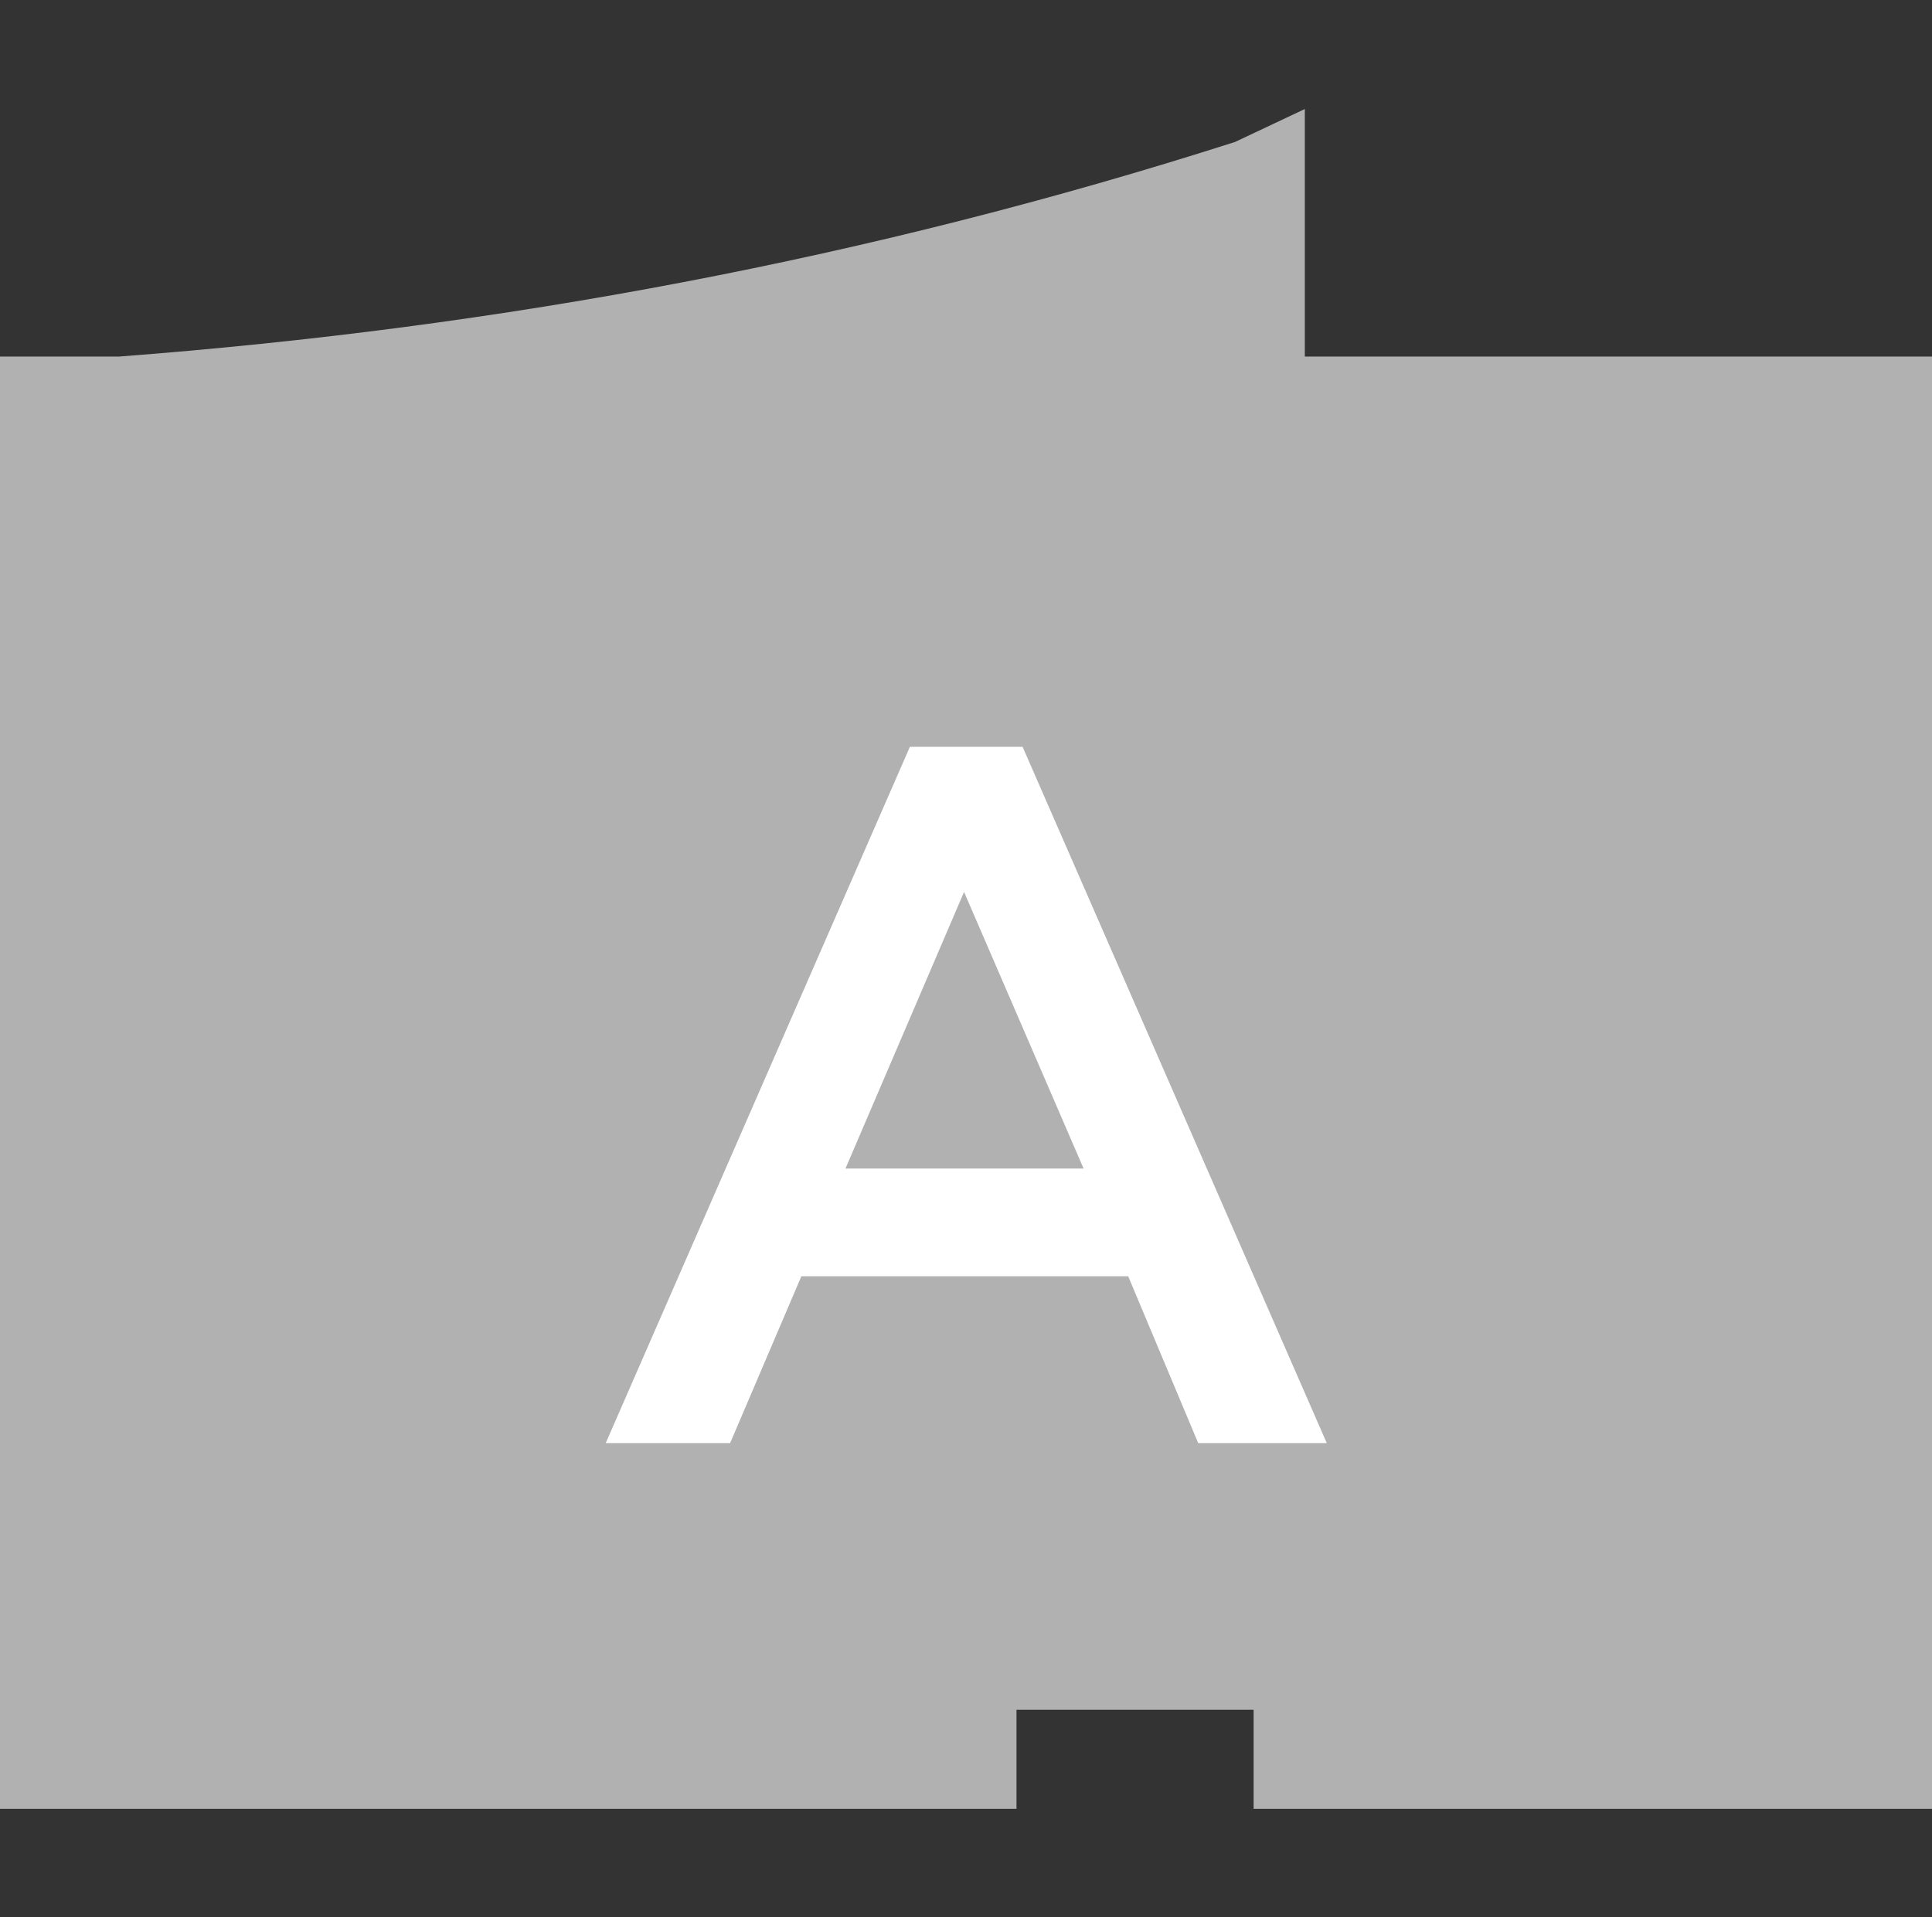 <?xml version="1.0" encoding="utf-8"?>
<!-- Generator: Adobe Illustrator 18.0.0, SVG Export Plug-In . SVG Version: 6.00 Build 0)  -->
<!DOCTYPE svg PUBLIC "-//W3C//DTD SVG 1.1//EN" "http://www.w3.org/Graphics/SVG/1.1/DTD/svg11.dtd">
<svg version="1.1" id="Layer_1" xmlns="http://www.w3.org/2000/svg" xmlns:xlink="http://www.w3.org/1999/xlink" x="0px" y="0px"
	 viewBox="0 -98 792 786" enable-background="new 0 -98 792 786" xml:space="preserve">
<rect x="0" y="-98" width="792" height="786" fill="#333333" stroke="none"/>
<title>apto-Recurso 3</title>
<path fill="#B1B1B1" d="M534.9-53.3l-28.6,13.5C356.9,8,205.4,36.3,48.7,48.2H13.9H0v595.4h416.7V603h97.2v40.6H792V48.2H534.9
	V-53.3z"/>
<path fill="#FFFFFF" d="M373,208.2h46.2l124.7,285.5h-52.7l-28.7-68.4h-134l-29.2,68.4h-51L373,208.2z M444.2,381.1l-49-113.4
	l-48.6,113.4H444.2z"/>
</svg>
